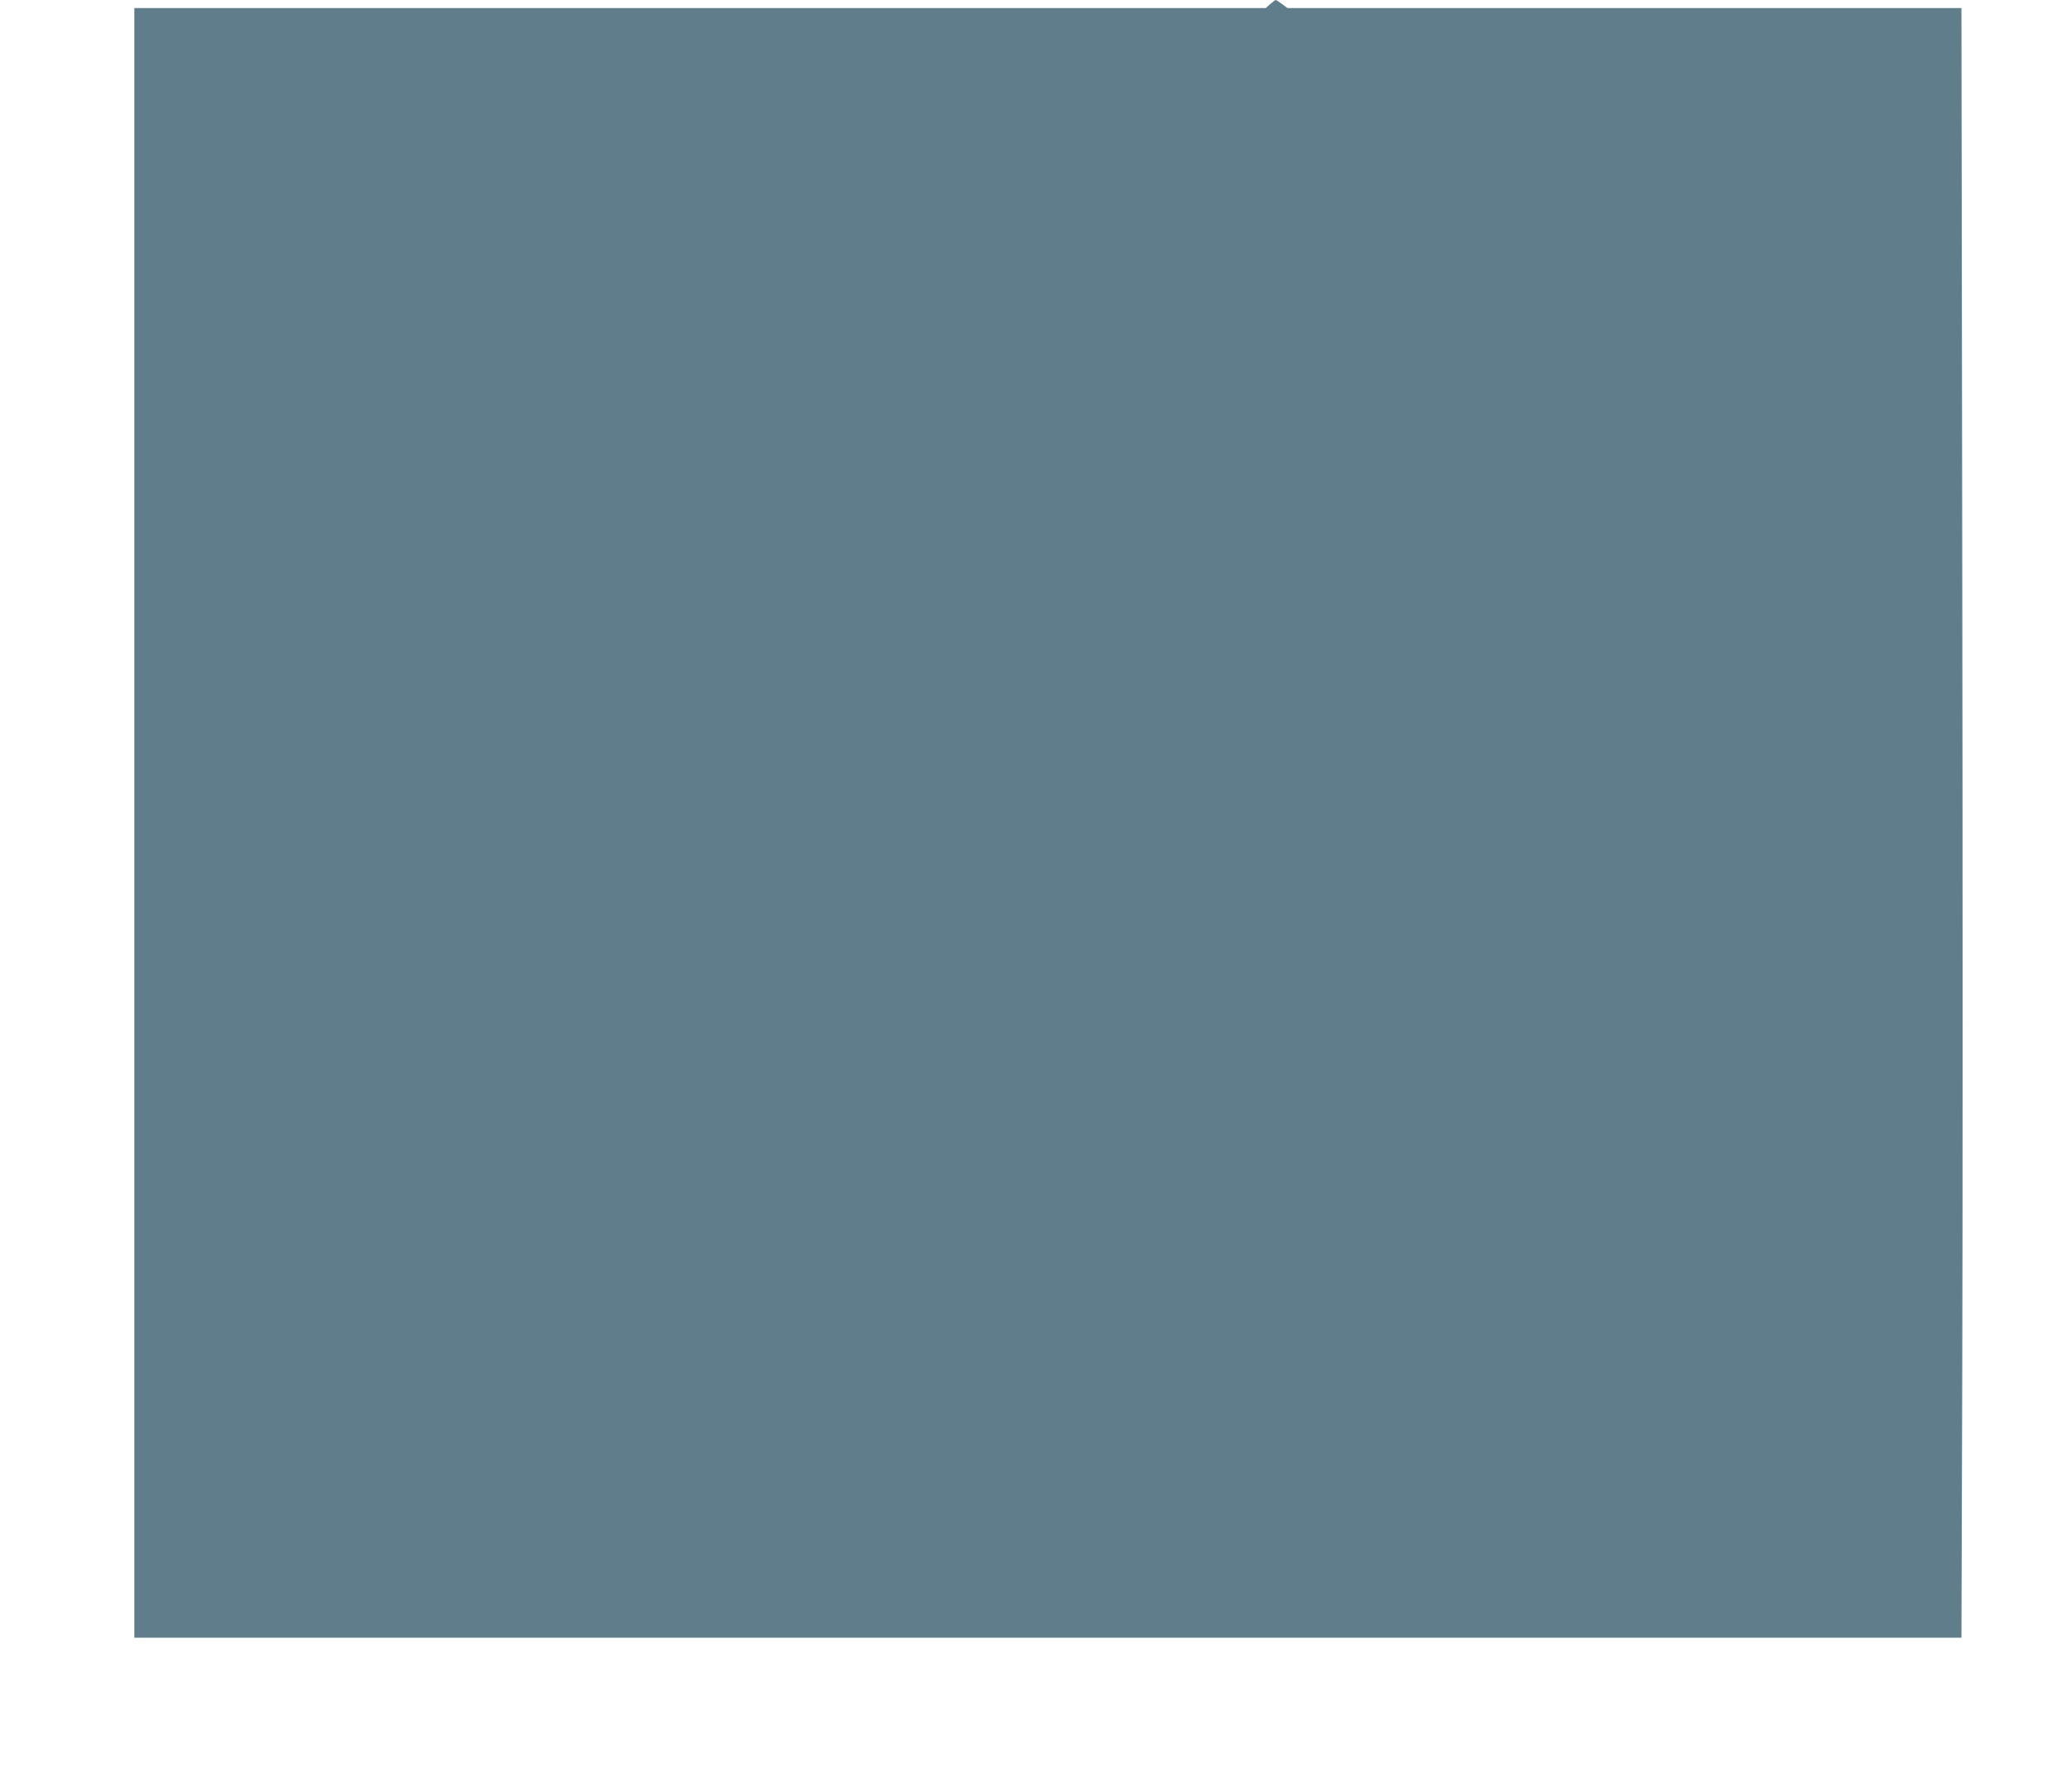 <?xml version="1.0" standalone="no"?>
<!DOCTYPE svg PUBLIC "-//W3C//DTD SVG 20010904//EN"
 "http://www.w3.org/TR/2001/REC-SVG-20010904/DTD/svg10.dtd">
<svg version="1.0" xmlns="http://www.w3.org/2000/svg"
 width="1280pt" height="1093pt" viewBox="0 0 1280 1093"
 preserveAspectRatio="xMidYMid meet">
<g transform="translate(0,1093) scale(0.1,-0.1)"
fill="#607d8b" stroke="none">
<path d="M7847 10905 l-28 -25 -3495 0 -3494 0 0 -5035 0 -5035 5643 0 5644 0
5 1633 c3 897 3 3163 0 5035 l-5 3402 -2082 0 -2081 0 -34 25 c-19 14 -36 25
-39 25 -3 0 -19 -12 -34 -25z"/>
</g>
</svg>
